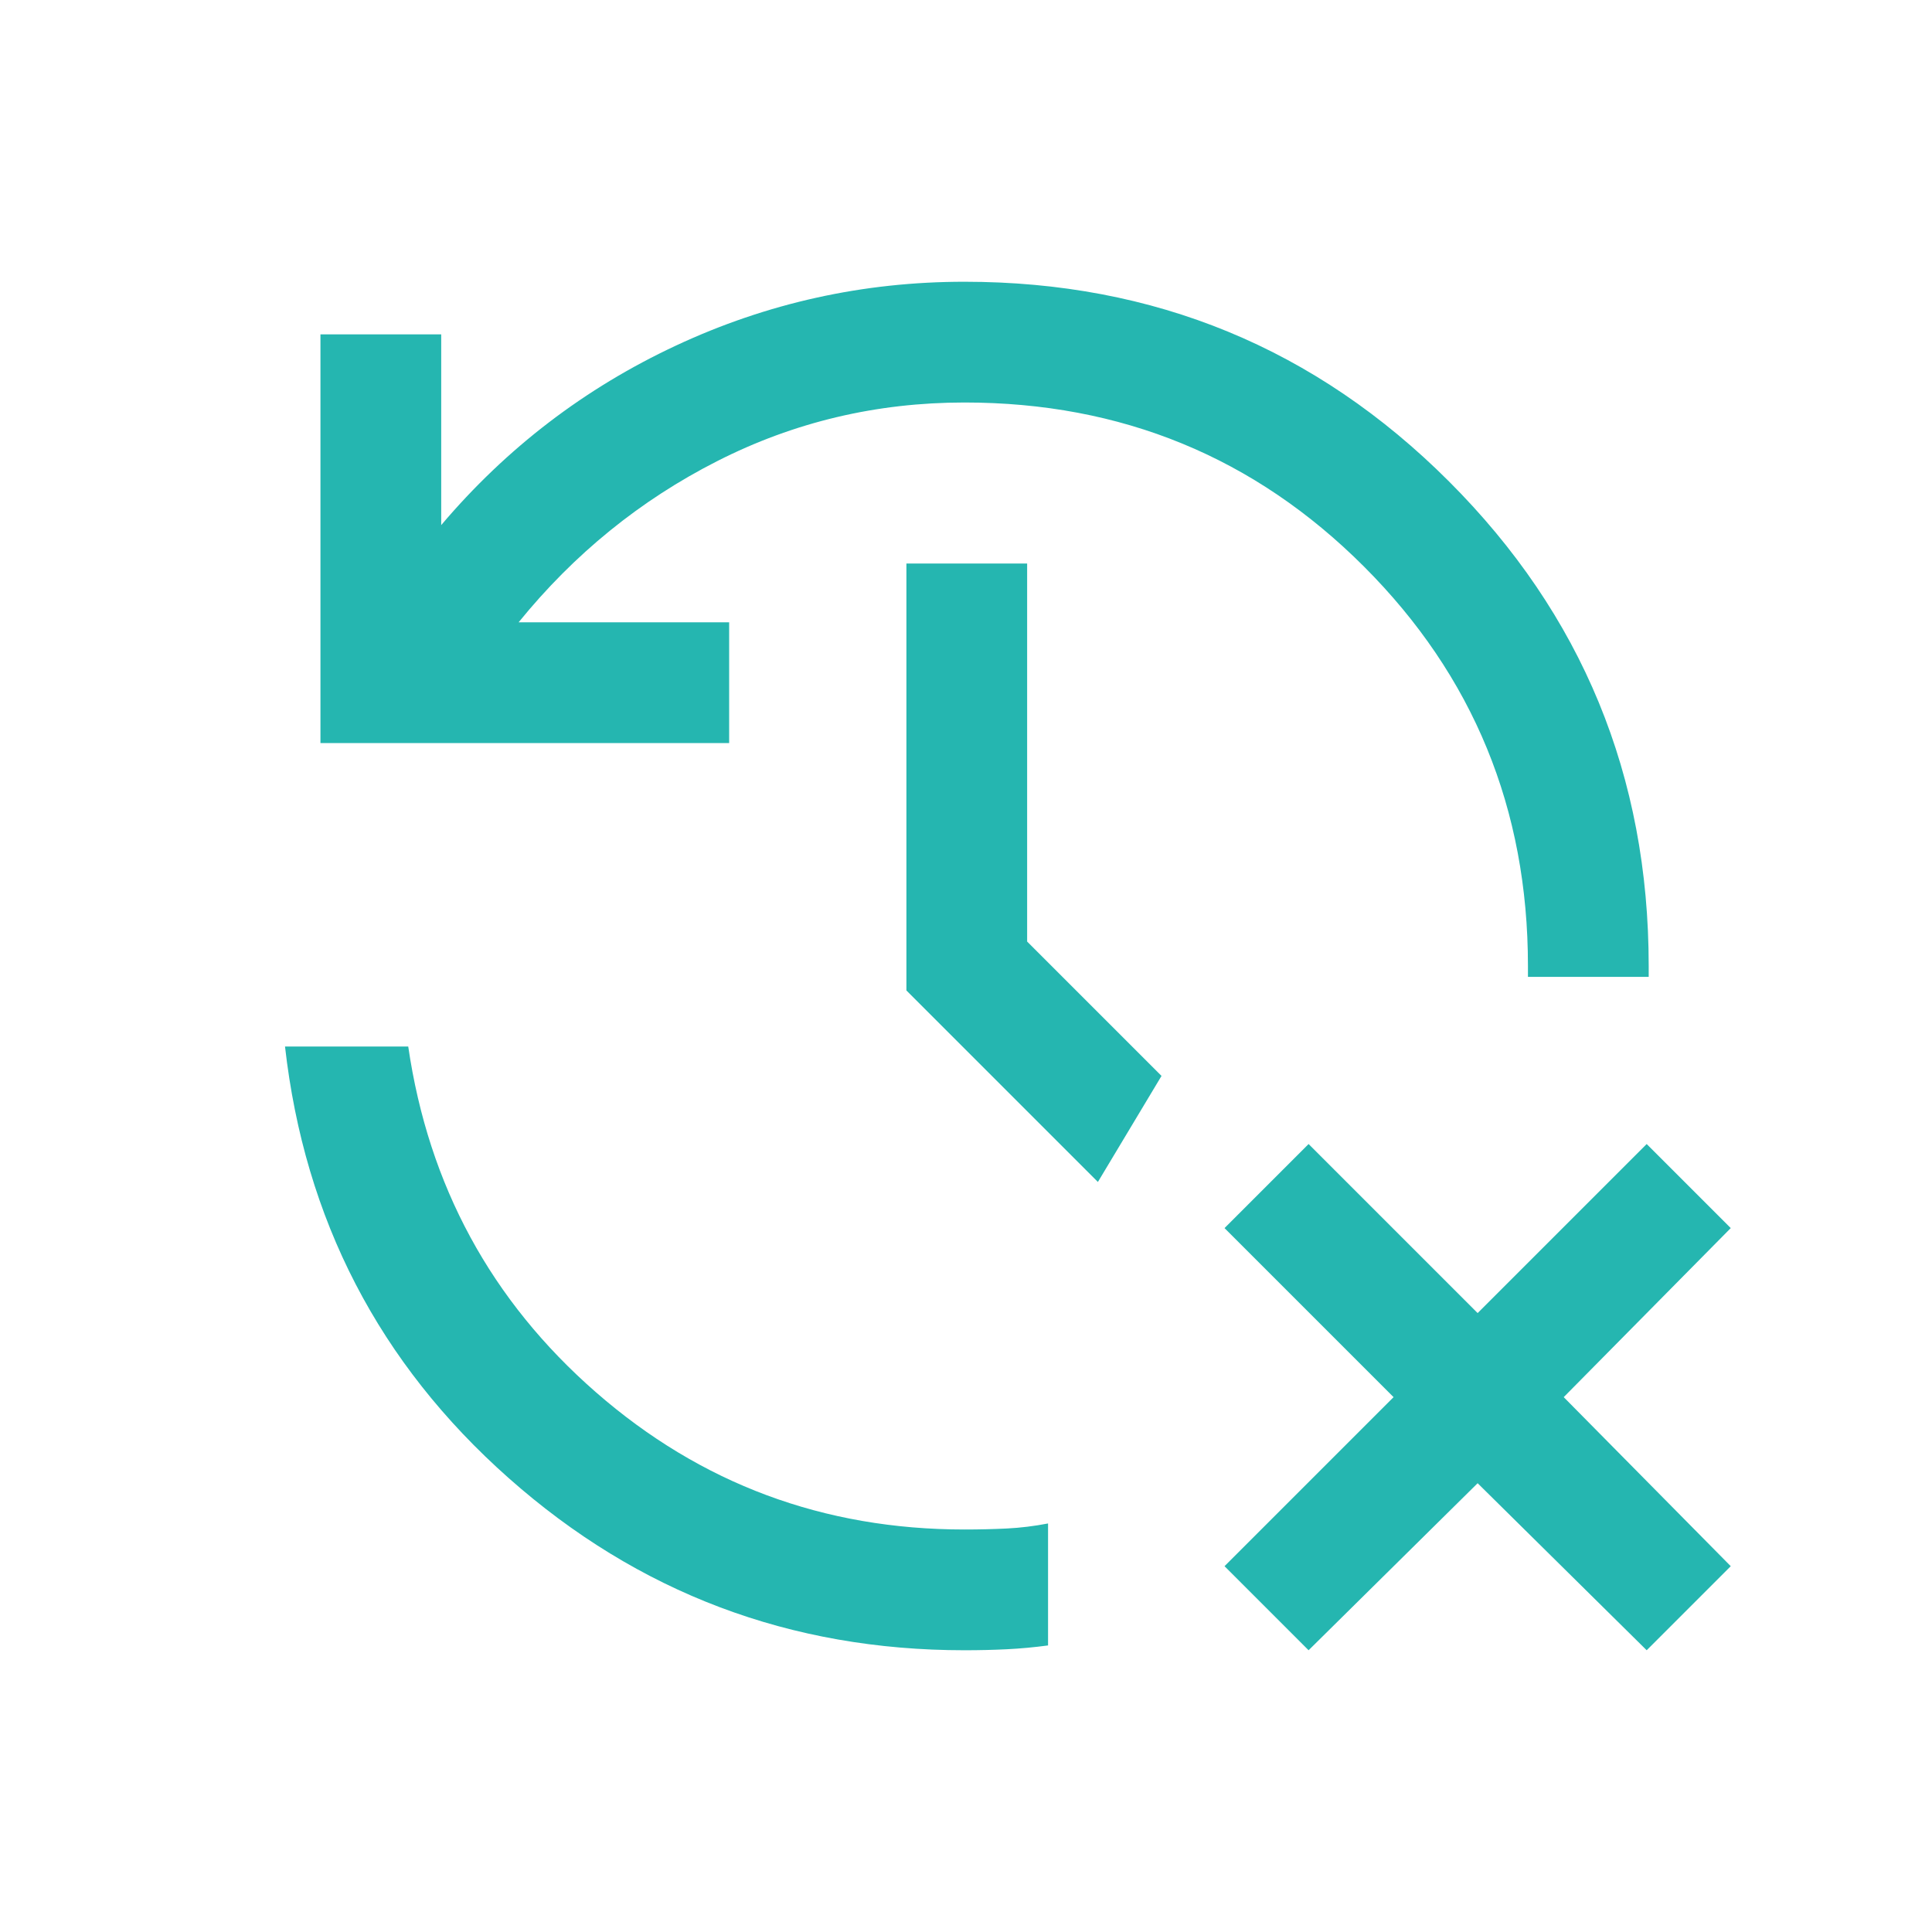 <svg xmlns="http://www.w3.org/2000/svg" height="24px" viewBox="0 -960 960 960" width="24px" fill="#25b6b0">
    <path d="m650.23-140-41.77-41.77 84-84-84-84 41.77-41.77 84 84 84-84L860-349.77l-83 84 83 84L818.23-140l-84-83-84 83Zm-171 0q-129.92 0-226.46-85.54Q156.23-311.08 141.62-440h61.23Q218-336.38 296.12-268.19 374.23-200 479.23-200q11 0 21.08-.5 10.07-.5 20.46-2.5v60.61q-10.39 1.39-20.46 1.89-10.08.5-21.08.5Zm-320-450.77v-203.08h60v94.77q48.69-57.46 116.62-89.19Q403.77-820 479.23-820q141.54 0 240.77 99.23 99.23 99.23 99.23 240.77V-474.61h-60V-480q0-117-81.5-198.5T479.23-760q-65.54 0-122.84 29.12-57.31 29.11-98.7 80.11h104.62v60H159.23Zm386.31 218.08-95.15-95.16V-680h59.99v187.85l66.77 66.77-31.61 52.69Z"/>
</svg>